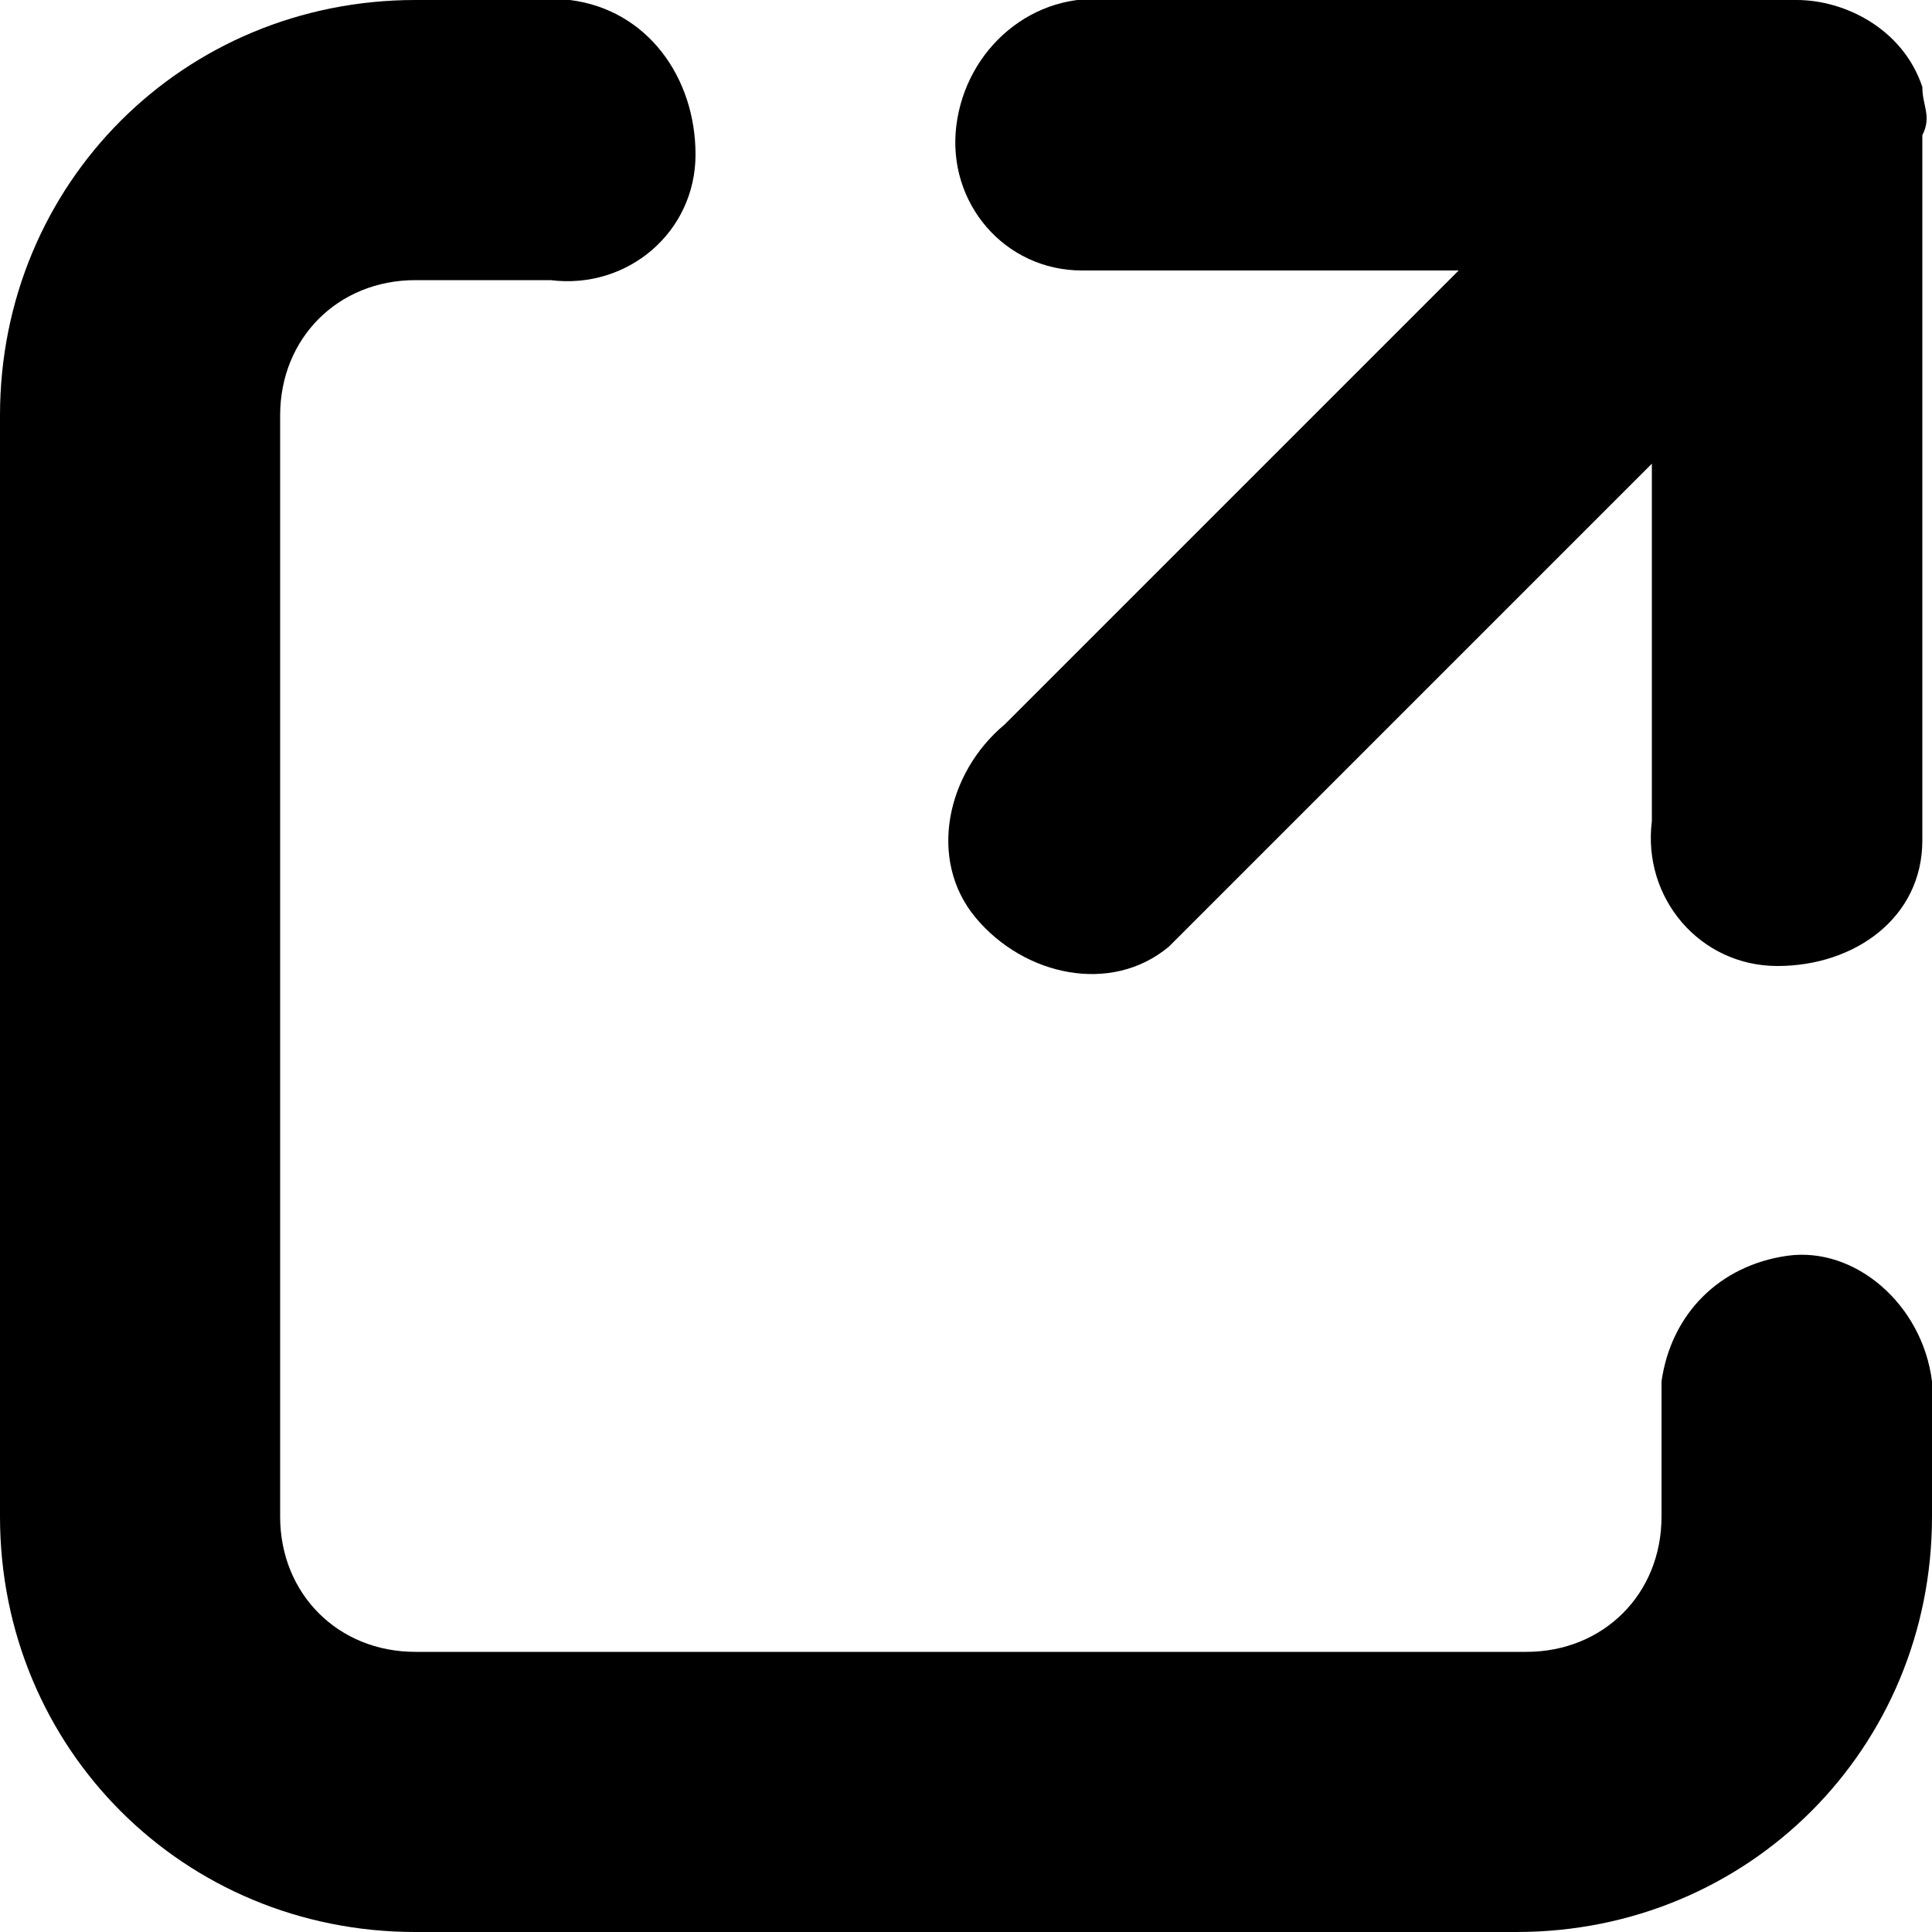 <?xml version="1.0" encoding="utf-8"?>
<!-- Generator: Adobe Illustrator 24.0.1, SVG Export Plug-In . SVG Version: 6.00 Build 0)  -->
<svg version="1.1" id="Calque_1" xmlns="http://www.w3.org/2000/svg" xmlns:xlink="http://www.w3.org/1999/xlink" x="0px" y="0px"
	 viewBox="0 0 20 20" style="enable-background:new 0 0 20 20;" xml:space="preserve">
<style type="text/css">
	.st0{fill:#000000;}
</style>
<title>external_link</title>
<g id="Calque_2_1_">
	<g id="Calque_1-2">
		<path class="st0" d="M5.7,0H4.3C1.9,0,0,1.9,0,4.3c0,0,0,0,0,0v11.4C0,18.1,1.9,20,4.3,20c0,0,0,0,0,0h11.4c2.4,0,4.3-1.9,4.3-4.3
			c0,0,0,0,0,0v-1.4c-0.1-0.8-0.8-1.4-1.5-1.3c-0.7,0.1-1.2,0.6-1.3,1.3v1.4c0,0.8-0.6,1.4-1.4,1.4H4.3c-0.8,0-1.4-0.6-1.4-1.4V4.3
			c0-0.8,0.6-1.4,1.4-1.4h0h1.4c0.8,0.1,1.5-0.5,1.5-1.3S6.7,0.1,5.9,0C5.9,0,5.8,0,5.7,0z"/>
		<path class="st0" d="M19.9,0.9C19.7,0.3,19.1,0,18.6,0h-7.1C10.7-0.1,10,0.5,9.9,1.3c-0.1,0.8,0.5,1.5,1.3,1.5c0.1,0,0.2,0,0.2,0
			h3.7l-4.7,4.7c-0.6,0.5-0.8,1.4-0.3,2s1.4,0.8,2,0.3c0.1-0.1,0.2-0.2,0.3-0.3l4.7-4.7v3.7c-0.1,0.8,0.5,1.5,1.3,1.5
			s1.5-0.5,1.5-1.3c0-0.1,0-0.2,0-0.2V1.4C20,1.2,19.9,1.1,19.9,0.9L19.9,0.9z"/>
	</g>
</g>
</svg>
